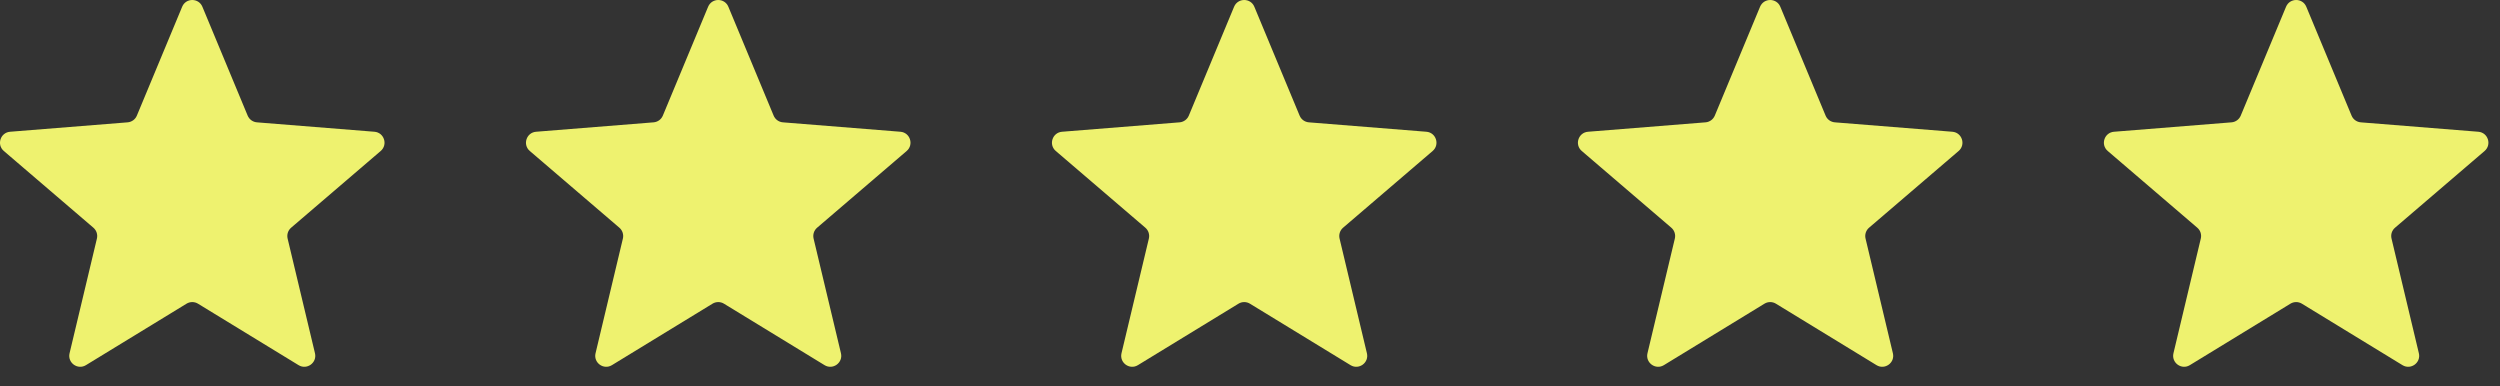 <?xml version="1.0" encoding="UTF-8"?> <svg xmlns="http://www.w3.org/2000/svg" width="110" height="17" viewBox="0 0 110 17" fill="none"><rect x="0" y="0" width="110" height="17" fill="#333333" stroke="none"/><path d="M8.015 0.297C8.179 -0.099 8.74 -0.099 8.905 0.297L10.897 5.087C10.967 5.254 11.124 5.368 11.304 5.383L16.475 5.797C16.903 5.831 17.076 6.365 16.75 6.644L12.81 10.019C12.673 10.136 12.613 10.321 12.655 10.497L13.859 15.543C13.958 15.96 13.504 16.29 13.138 16.067L8.711 13.362C8.557 13.268 8.363 13.268 8.208 13.362L3.781 16.067C3.415 16.29 2.961 15.96 3.061 15.543L4.264 10.497C4.306 10.321 4.246 10.136 4.109 10.019L0.169 6.644C-0.157 6.365 0.017 5.831 0.444 5.797L5.616 5.383C5.796 5.368 5.953 5.254 6.022 5.087L8.015 0.297Z" fill="#EEF26F"></path><path d="M31.157 0.297C31.322 -0.099 31.883 -0.099 32.048 0.297L34.04 5.087C34.109 5.254 34.267 5.368 34.447 5.383L39.618 5.797C40.045 5.831 40.219 6.365 39.893 6.644L35.953 10.019C35.816 10.136 35.756 10.321 35.798 10.497L37.002 15.543C37.101 15.96 36.647 16.29 36.281 16.067L31.854 13.362C31.7 13.268 31.506 13.268 31.351 13.362L26.924 16.067C26.558 16.29 26.104 15.96 26.204 15.543L27.407 10.497C27.449 10.321 27.389 10.136 27.252 10.019L23.312 6.644C22.986 6.365 23.16 5.831 23.587 5.797L28.758 5.383C28.939 5.368 29.096 5.254 29.165 5.087L31.157 0.297Z" fill="#EEF26F"></path><path d="M54.3 0.297C54.465 -0.099 55.026 -0.099 55.191 0.297L57.183 5.087C57.252 5.254 57.409 5.368 57.59 5.383L62.761 5.797C63.188 5.831 63.362 6.365 63.036 6.644L59.096 10.019C58.959 10.136 58.899 10.321 58.941 10.497L60.144 15.543C60.244 15.96 59.79 16.29 59.424 16.067L54.997 13.362C54.842 13.268 54.648 13.268 54.494 13.362L50.067 16.067C49.701 16.29 49.247 15.96 49.346 15.543L50.55 10.497C50.592 10.321 50.532 10.136 50.395 10.019L46.455 6.644C46.129 6.365 46.303 5.831 46.73 5.797L51.901 5.383C52.081 5.368 52.239 5.254 52.308 5.087L54.3 0.297Z" fill="#EEF26F"></path><path d="M77.443 0.297C77.608 -0.099 78.169 -0.099 78.334 0.297L80.326 5.087C80.395 5.254 80.552 5.368 80.733 5.383L85.904 5.797C86.331 5.831 86.505 6.365 86.179 6.644L82.239 10.019C82.102 10.136 82.042 10.321 82.084 10.497L83.287 15.543C83.387 15.96 82.933 16.29 82.567 16.067L78.14 13.362C77.985 13.268 77.791 13.268 77.637 13.362L73.21 16.067C72.844 16.29 72.39 15.96 72.489 15.543L73.693 10.497C73.735 10.321 73.675 10.136 73.538 10.019L69.598 6.644C69.272 6.365 69.445 5.831 69.873 5.797L75.044 5.383C75.224 5.368 75.381 5.254 75.451 5.087L77.443 0.297Z" fill="#EEF26F"></path><path d="M100.586 0.297C100.751 -0.099 101.312 -0.099 101.477 0.297L103.469 5.087C103.538 5.254 103.695 5.368 103.875 5.383L109.046 5.797C109.474 5.831 109.647 6.365 109.322 6.644L105.382 10.019C105.244 10.136 105.184 10.321 105.227 10.497L106.43 15.543C106.53 15.96 106.075 16.29 105.71 16.067L101.283 13.362C101.129 13.268 100.934 13.268 100.779 13.362L96.352 16.067C95.987 16.29 95.533 15.96 95.632 15.543L96.835 10.497C96.878 10.321 96.818 10.136 96.68 10.019L92.741 6.644C92.415 6.365 92.588 5.831 93.016 5.797L98.188 5.383C98.367 5.368 98.524 5.254 98.593 5.087L100.586 0.297Z" fill="#EEF26F"></path></svg> 